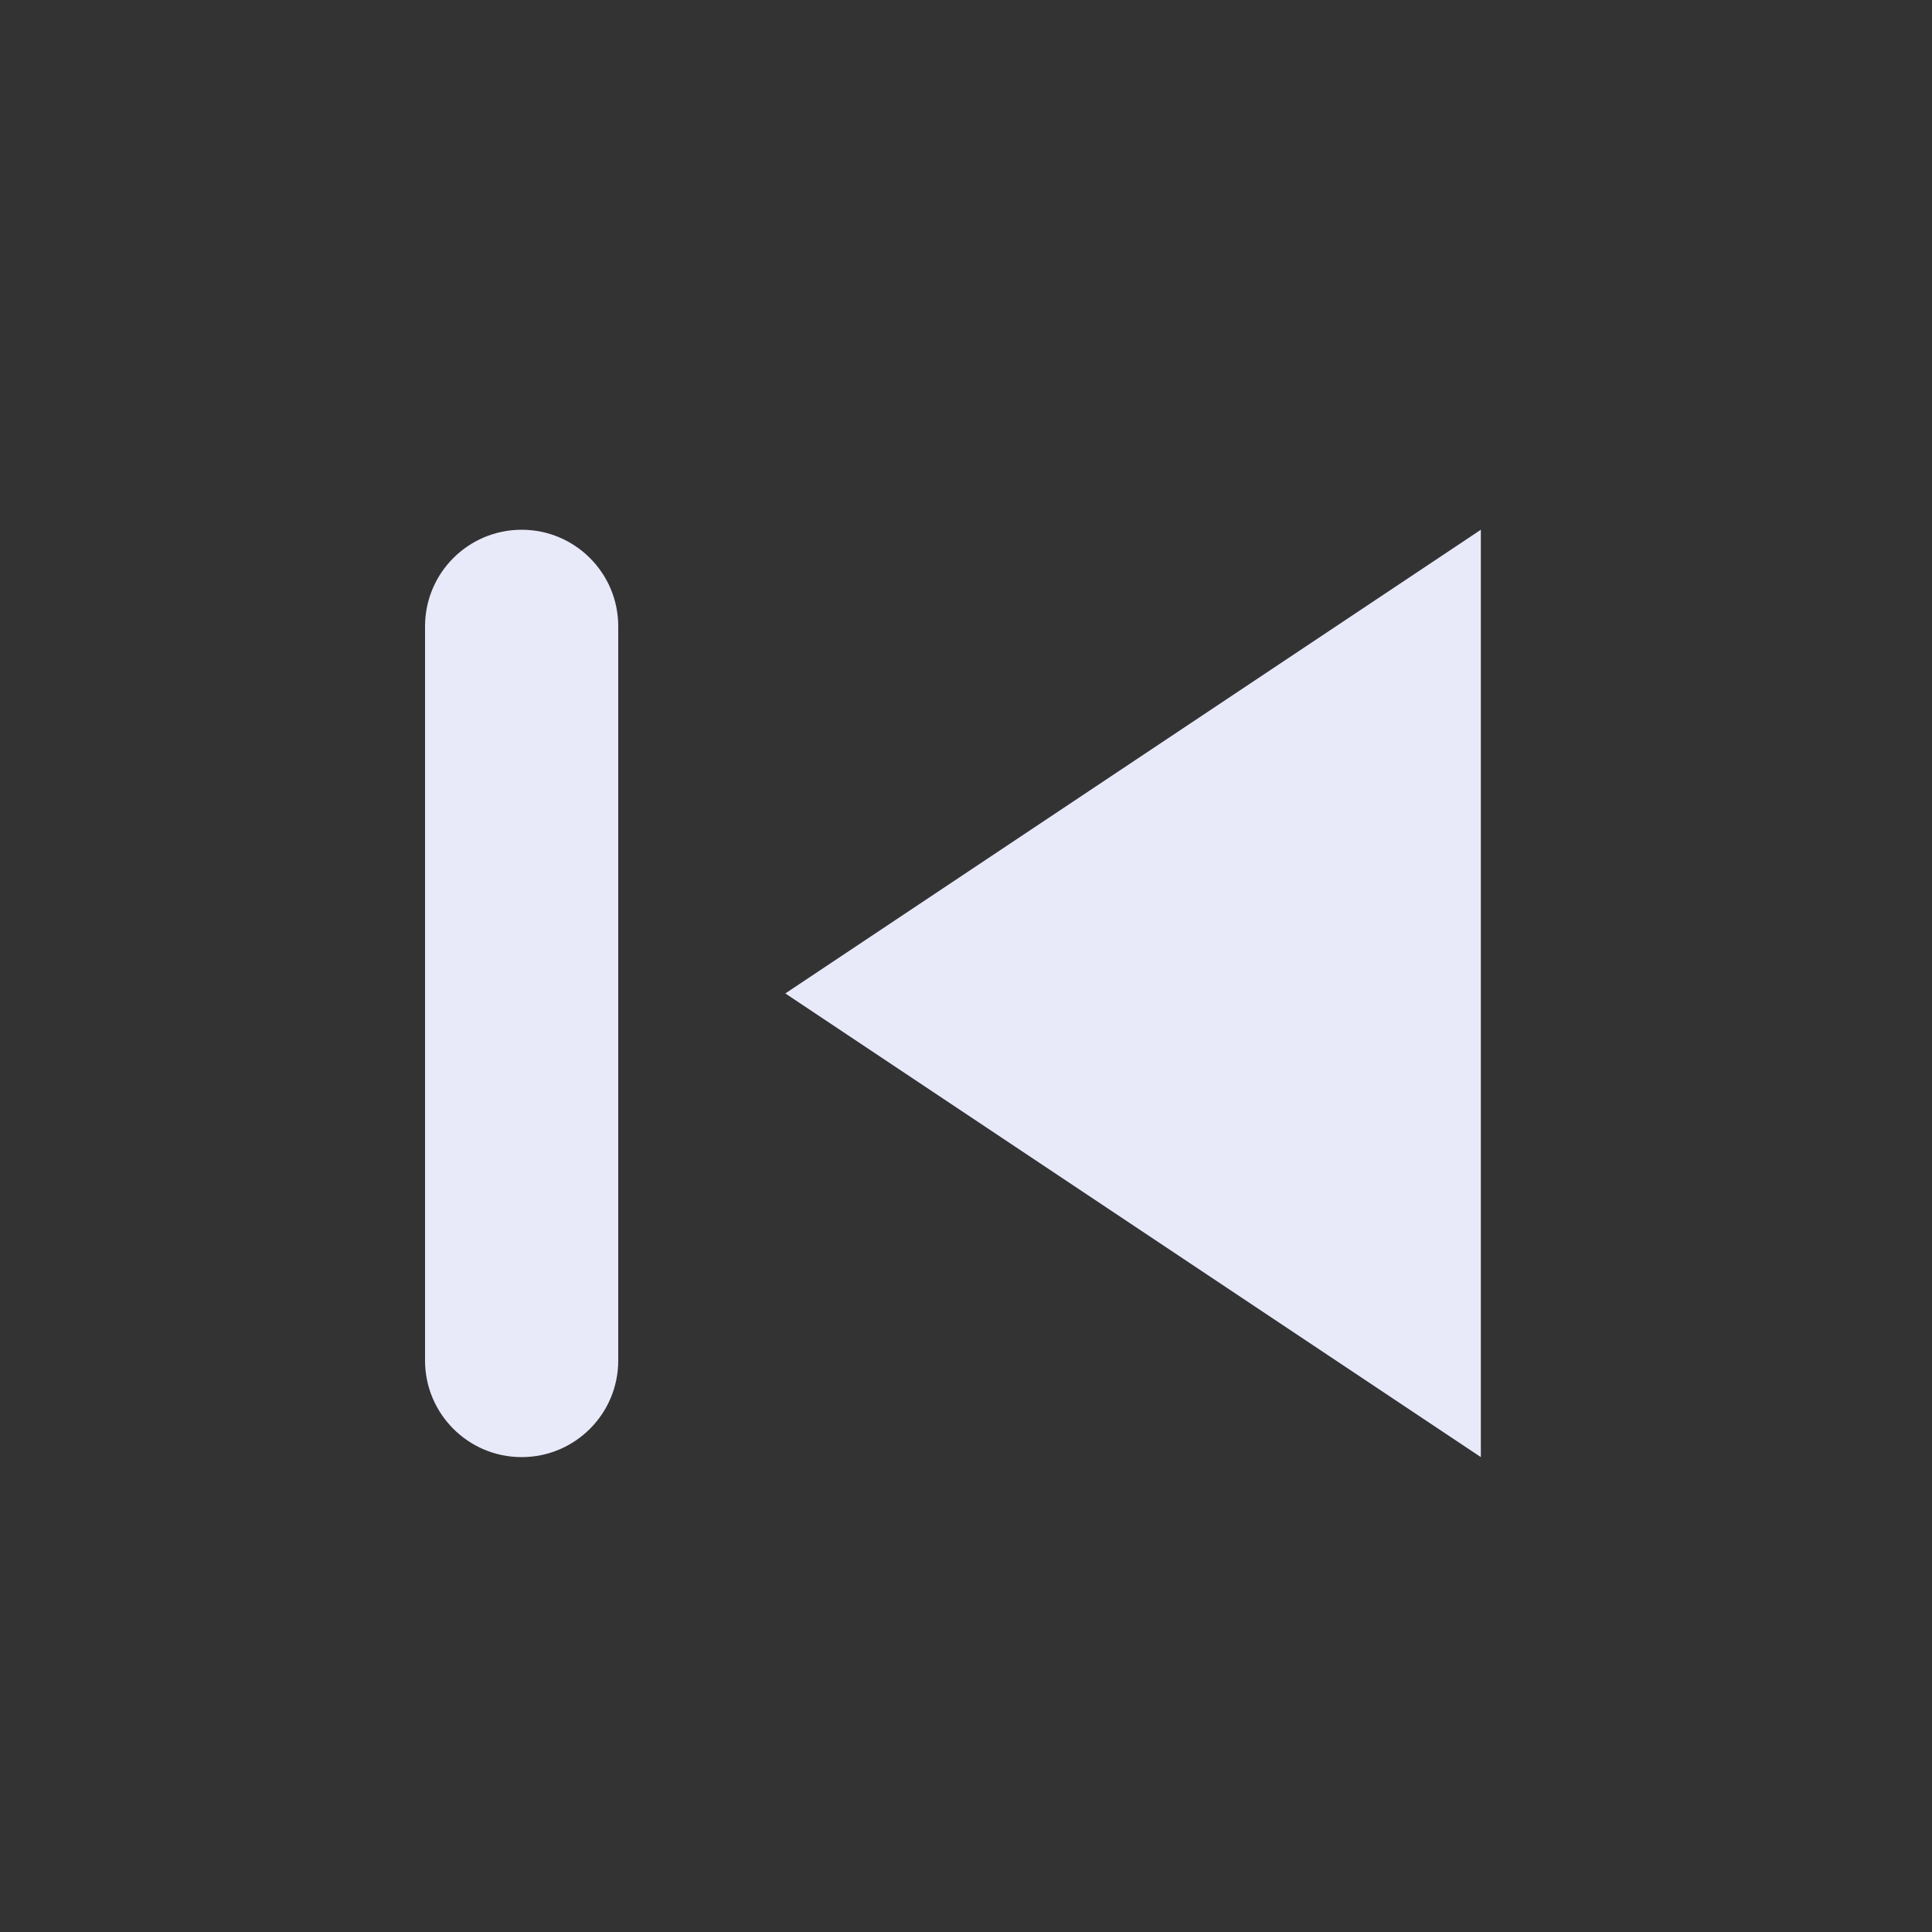 <svg xmlns="http://www.w3.org/2000/svg" width="25" height="25" viewBox="0 0 25 25" fill="none">
  <rect x="0" y="0" width="25" height="25" fill="#333333" stroke="none"/>
  <path d="M19.162 6.855L10.162 12.855L19.162 18.855L19.162 6.855Z" fill="#E8EAFA"/>
  <path fill-rule="evenodd" clip-rule="evenodd" d="M6.75 6.855C7.44 6.855 8 7.414 8 8.105L8 17.605C8 18.295 7.44 18.855 6.75 18.855C6.06 18.855 5.5 18.295 5.5 17.605L5.5 8.105C5.5 7.414 6.06 6.855 6.75 6.855Z" fill="#E8EAFA"/>
</svg>